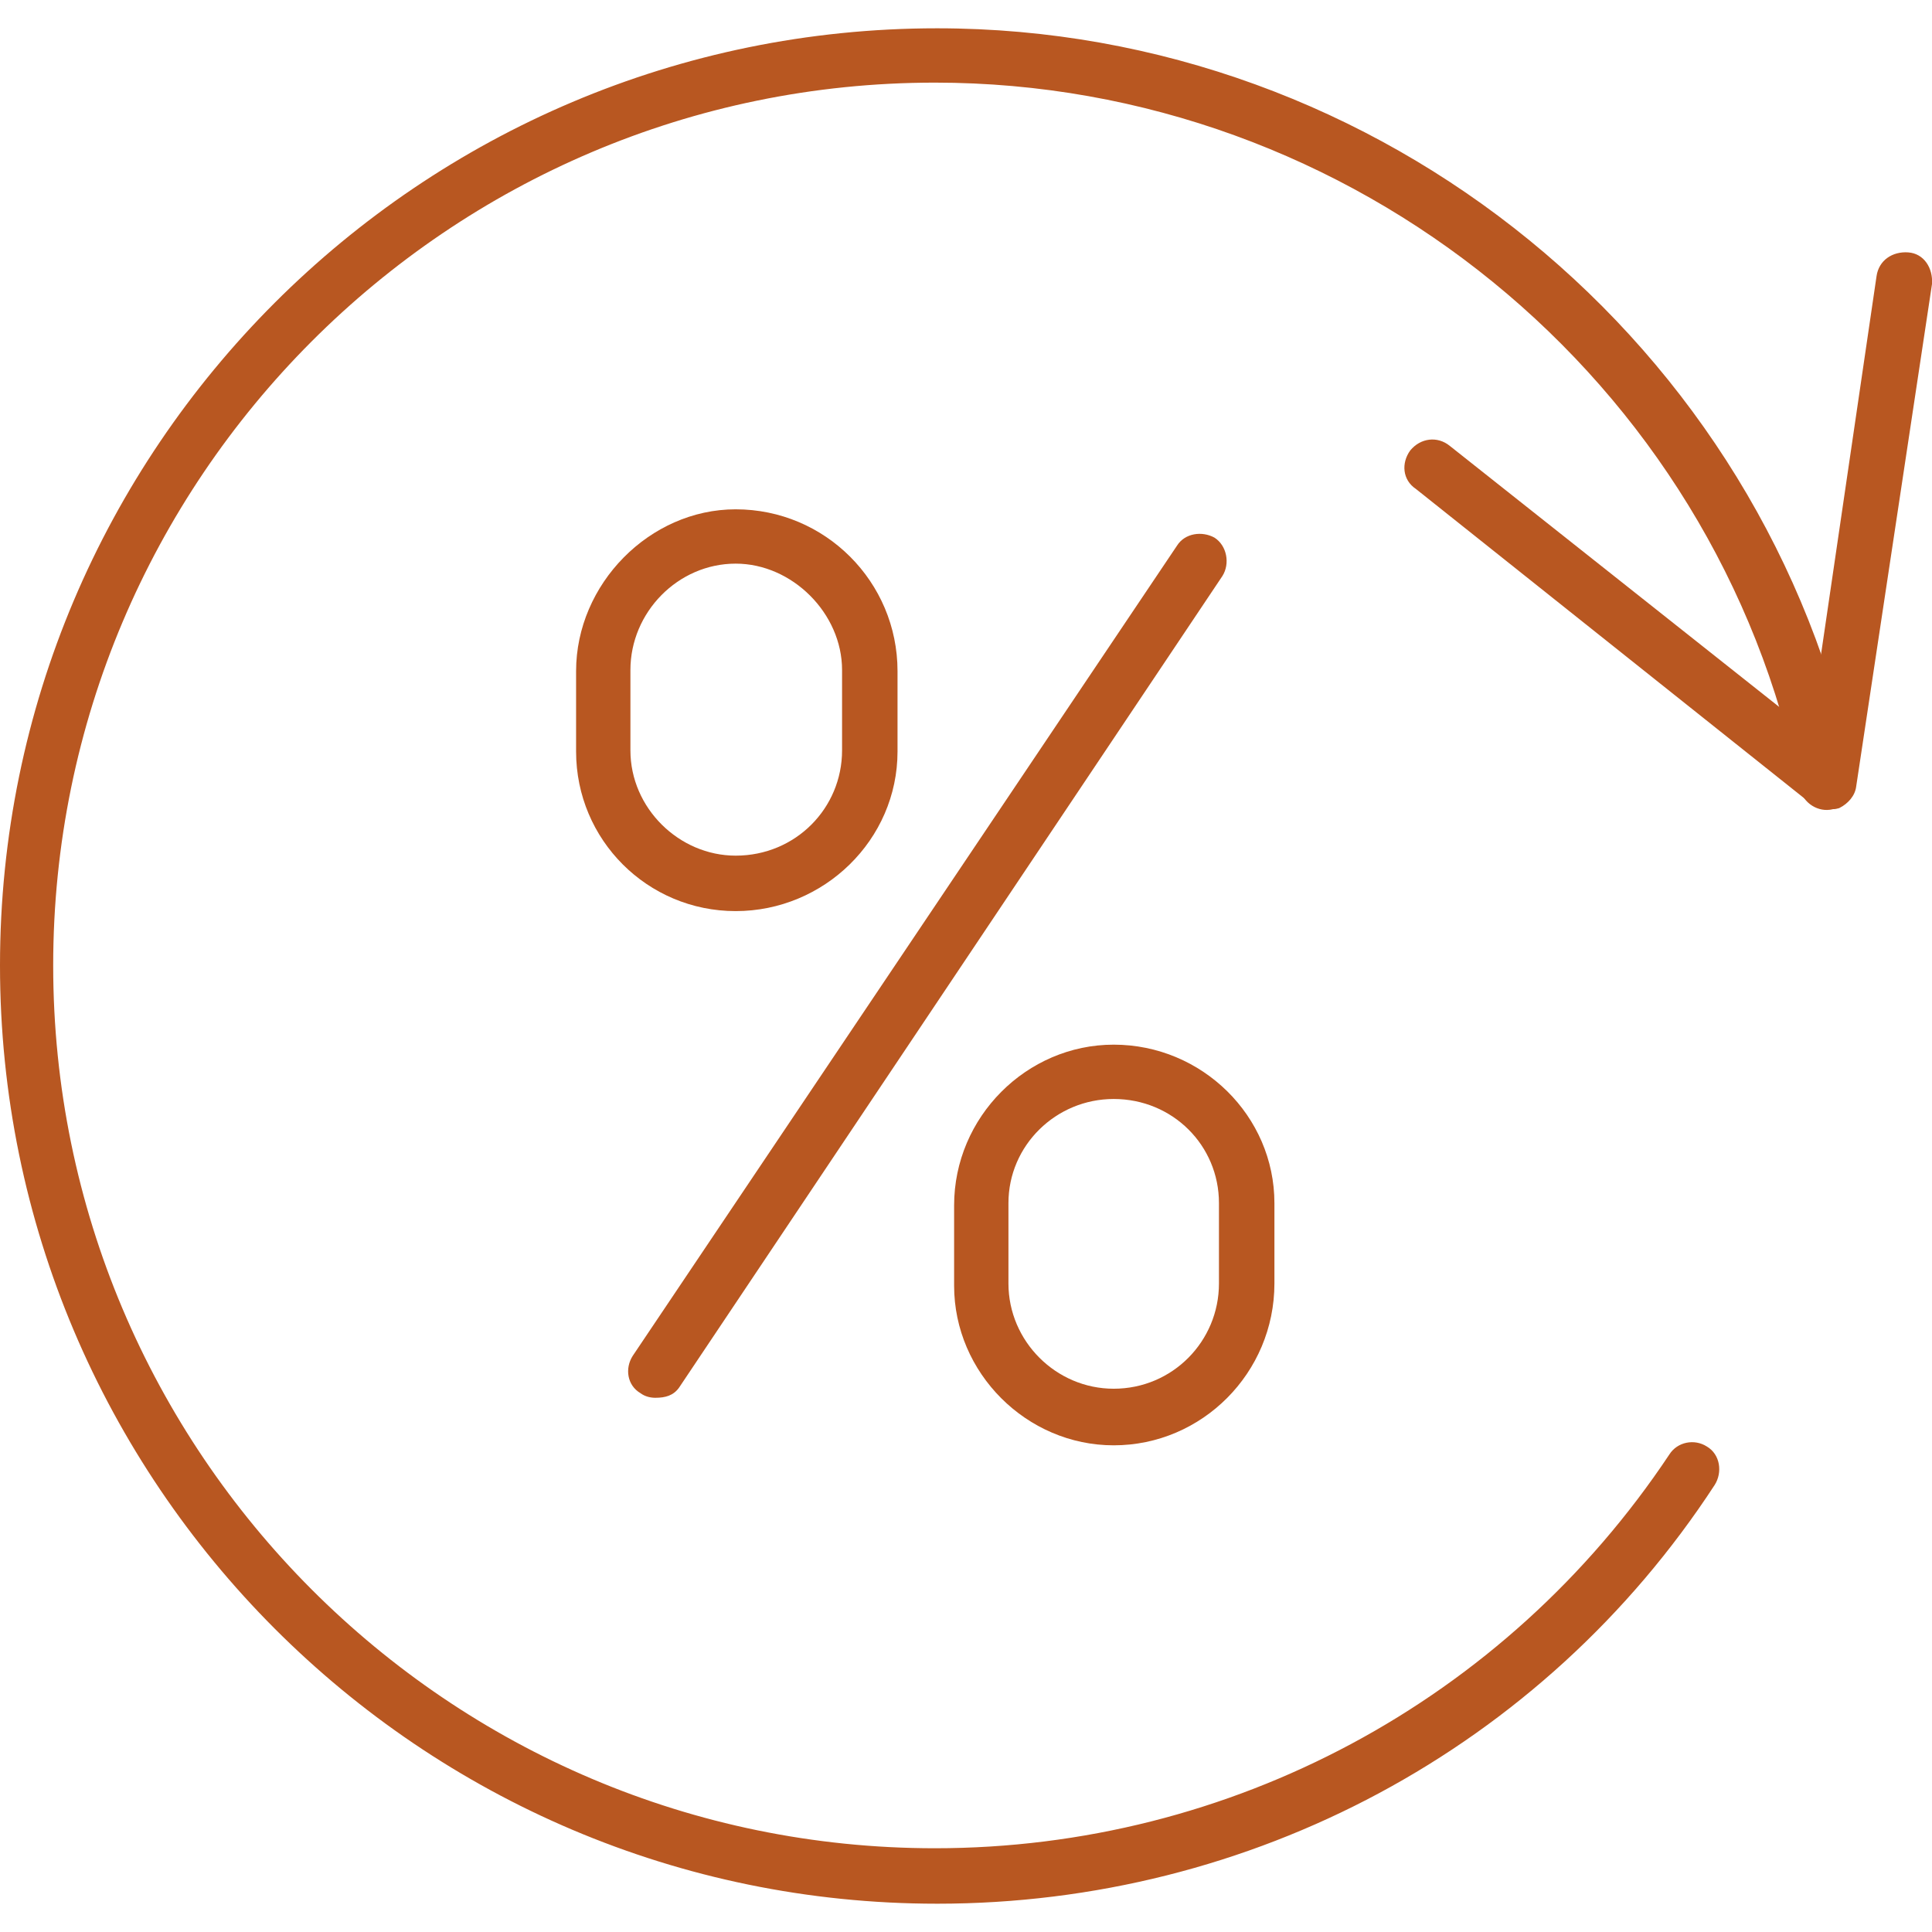 <svg clip-rule="evenodd" fill-rule="evenodd" height="300" image-rendering="optimizeQuality" shape-rendering="geometricPrecision" text-rendering="geometricPrecision" viewBox="0 0 1707 1707" width="300" xmlns="http://www.w3.org/2000/svg" version="1.1" xmlns:xlink="http://www.w3.org/1999/xlink" xmlns:svgjs="http://svgjs.dev/svgjs"><g width="100%" height="100%" transform="matrix(1,0,0,1,0,0)"><g id="Layer_x0020_1"><g id="_334010480"><g><g><path d="m828 1682c-457 0-828-372-828-829s371-828 828-828c392 0 733 279 811 661 3 13-6 27-20 29-12 3-26-5-29-19-73-361-395-623-764-623-430 0-779 350-779 780s349 780 779 780c261 0 504-130 649-348 7-11 22-14 33-7 12 7 14 23 7 34-152 233-410 370-687 370z" fill="#b85721" fill-opacity="1" data-original-color="#000000ff" stroke="none" stroke-opacity="1"/></g><g><path d="m1615 715c-5 0-11-1-15-5l-349-278c-12-8-13-23-5-34 9-11 24-13 35-4l318 252 59-402c2-14 14-22 28-21s22 14 21 28l-67 444c-1 8-7 15-15 19-3 1-6 1-10 1z" fill="#b85721" fill-opacity="1" data-original-color="#000000ff" stroke="none" stroke-opacity="1"/></g></g><g><g><path d="m579 1235c-4 0-9-1-13-4-12-7-14-22-7-33l481-716c7-11 22-13 33-7 11 7 14 23 7 34l-480 717c-5 7-12 9-21 9z" fill="#b85721" fill-opacity="1" data-original-color="#000000ff" stroke="none" stroke-opacity="1"/></g><g><path d="m650 805c-78 0-141-63-141-141v-71c0-77 65-143 141-143 79 0 143 64 143 143v71c0 78-65 141-143 141zm0-307c-51 0-93 43-93 94v71c0 51 43 93 93 93 53 0 94-42 94-93v-71c0-50-44-94-94-94z" fill="#b85721" fill-opacity="1" data-original-color="#000000ff" stroke="none" stroke-opacity="1"/></g><g><path d="m984 1277c-77 0-141-64-141-141v-71c0-78 64-142 141-142 78 0 142 63 142 140v71c0 79-64 143-142 143zm0-306c-51 0-93 41-93 92v71c0 51 42 93 93 93 52 0 93-42 93-93v-71c0-51-41-92-93-92z" fill="#b85721" fill-opacity="1" data-original-color="#000000ff" stroke="none" stroke-opacity="1"/></g></g></g></g></g></svg>